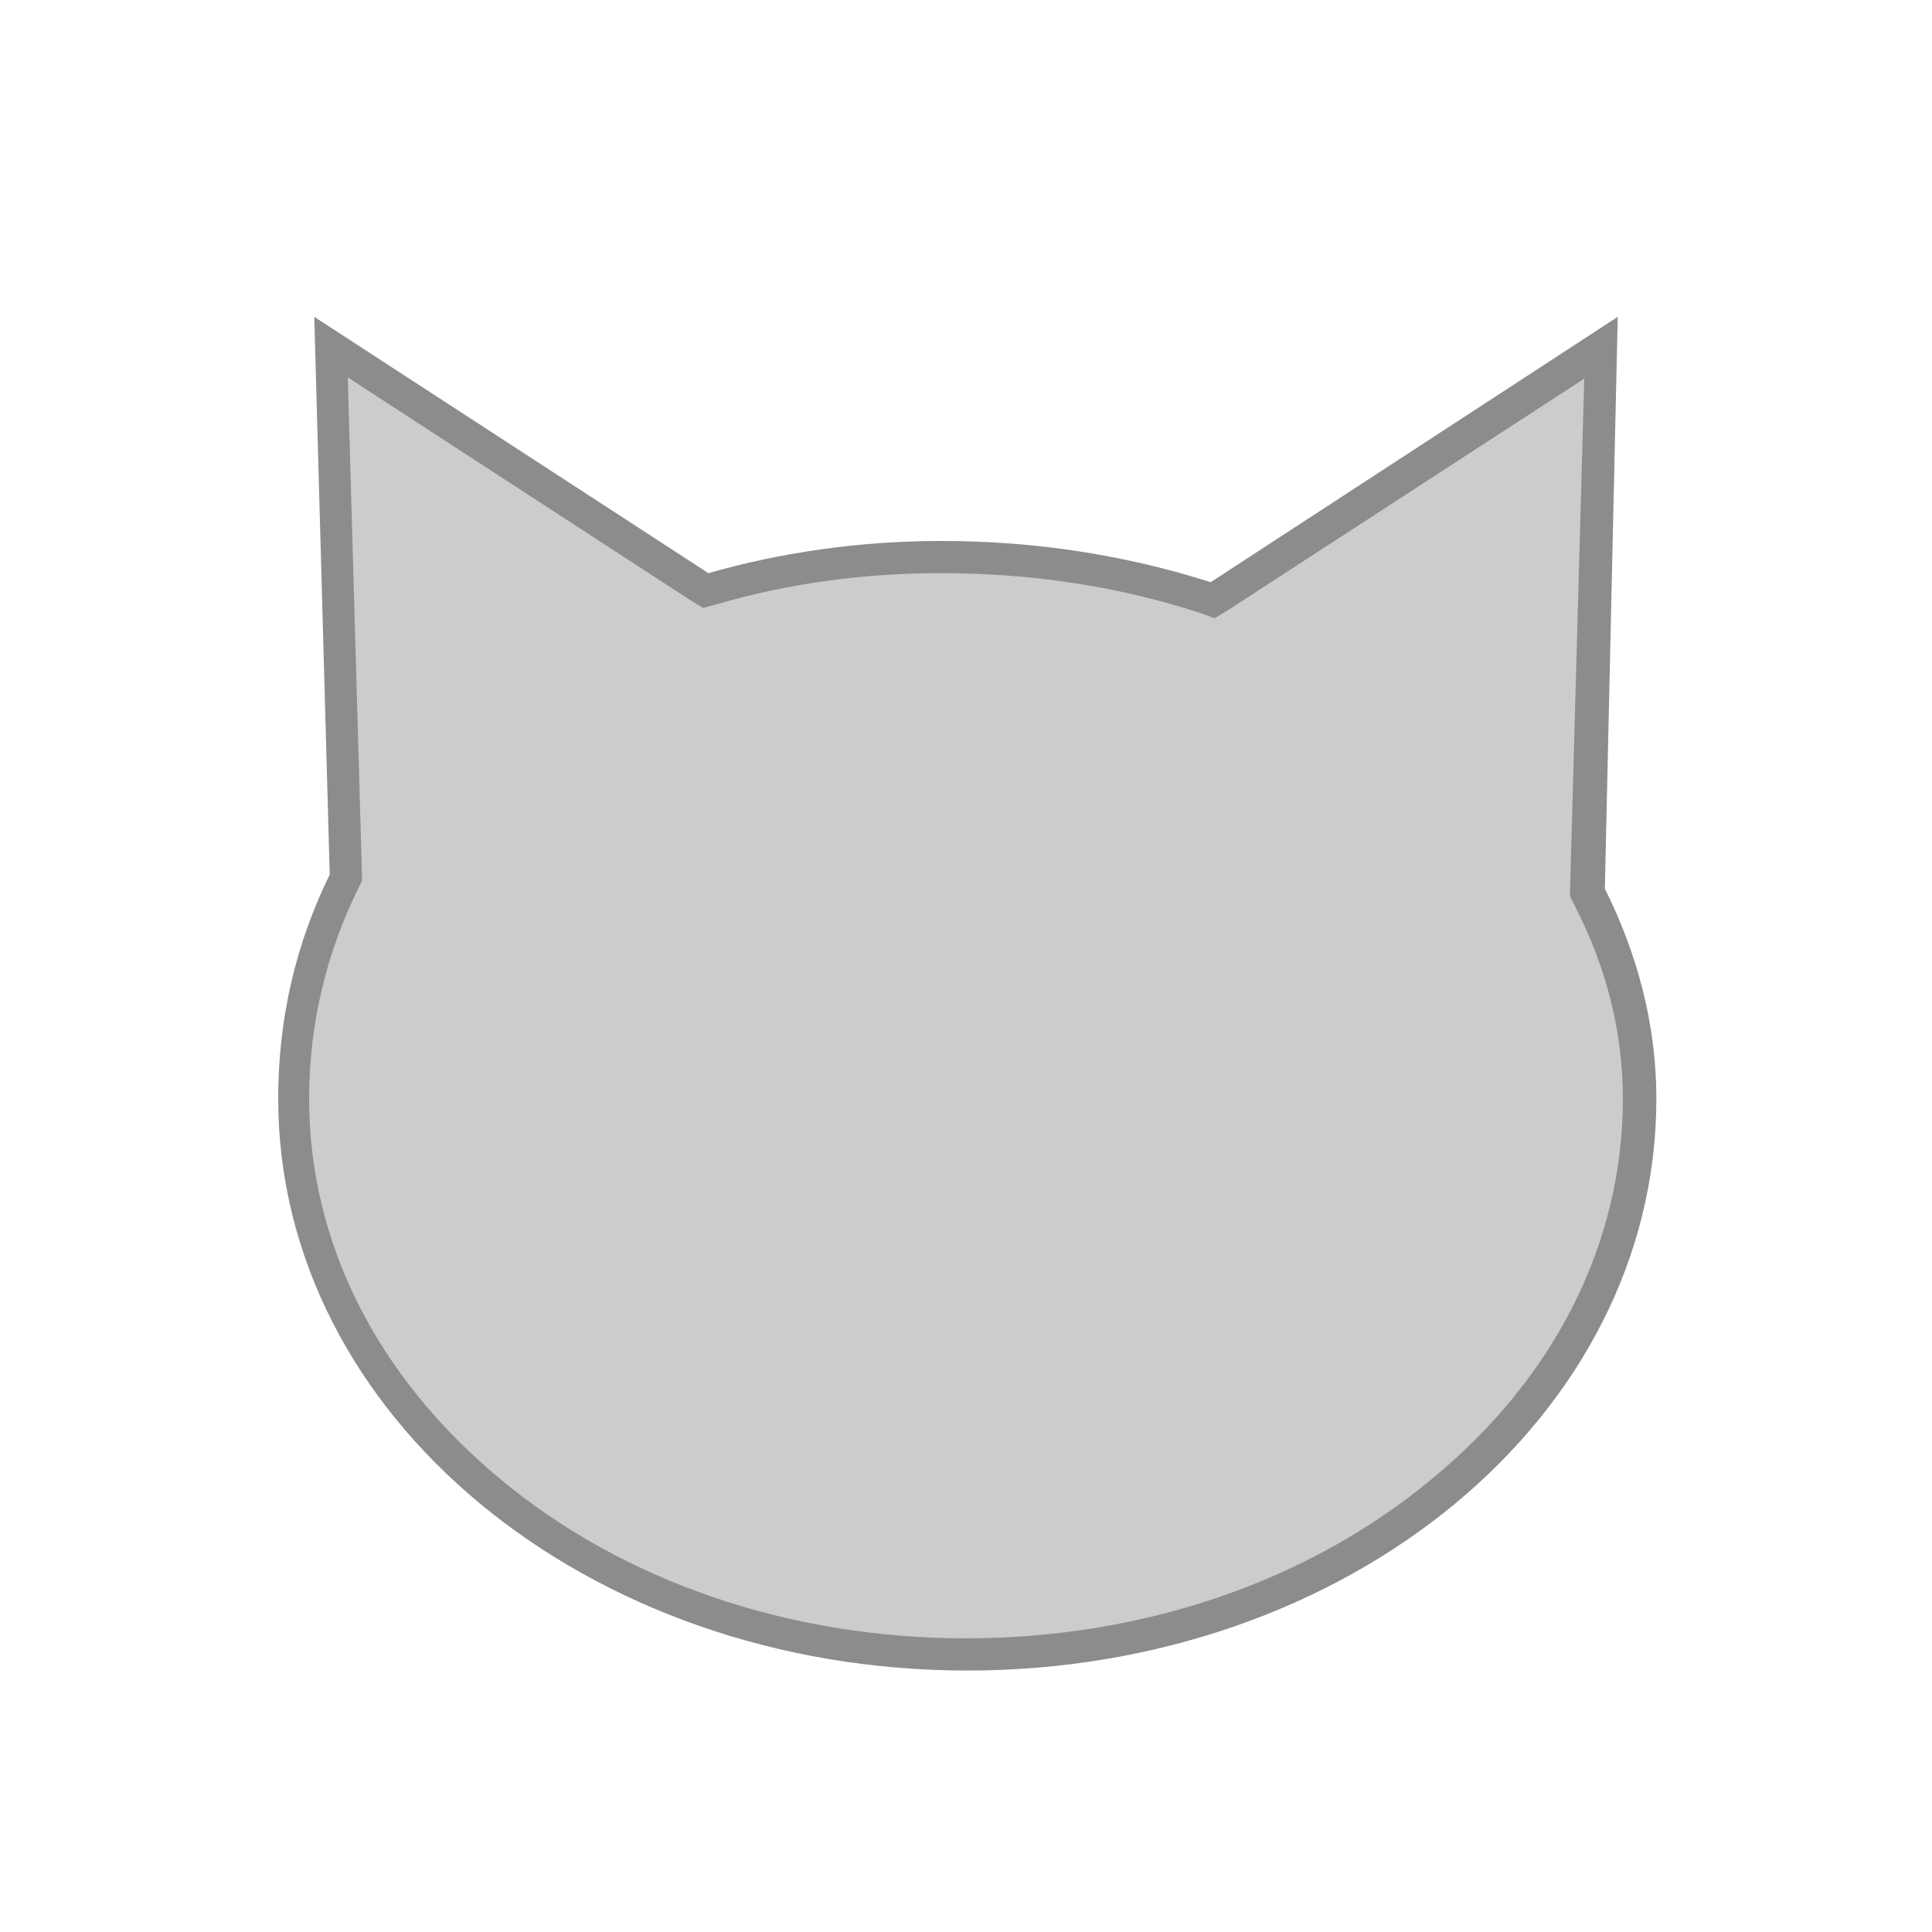 <?xml version="1.0" encoding="utf-8"?>
<!-- Generator: Adobe Illustrator 25.0.1, SVG Export Plug-In . SVG Version: 6.00 Build 0)  -->
<svg version="1.1" id="Ebene_1" xmlns="http://www.w3.org/2000/svg" xmlns:xlink="http://www.w3.org/1999/xlink" x="0px" y="0px"
	 viewBox="0 0 150 150" style="enable-background:new 0 0 150 150;" xml:space="preserve">
<style type="text/css">
	.st0{fill:#8C8C8C;}
	.st1{fill-rule:evenodd;clip-rule:evenodd;fill:#CCCCCC;}
</style>
<path class="st0" d="M-4,11.5"/>
<path class="st0" d="M-106.6,36"/>
<path class="st0" d="M148.5-116.2"/>
<g>
	<path class="st1" d="M75,128.4c-28.8,0-52.2-19.3-52.2-43.1c0-5.9,1.3-11.6,3.9-16.8l0.1-0.3L25.7,27l29.1,19l0.6-0.2
		c5.6-1.6,11.6-2.5,17.8-2.5c7,0,13.9,1.1,20.5,3.2l0.6,0.2L124.3,27l-1.2,42.4l0.1,0.3c2.6,5,3.9,10.3,3.9,15.7
		C127.2,109.1,103.8,128.4,75,128.4z"/>
	<path class="st0" d="M27,29.3l26.6,17.3l1,0.6l1.1-0.3c5.5-1.6,11.3-2.4,17.4-2.4c6.9,0,13.7,1,20.1,3.1l1.1,0.4l1-0.6l27.7-18
		L121.9,69l0,0.6l0.3,0.6c2.5,4.8,3.8,9.9,3.8,15.1c0,11.1-5.2,21.6-14.8,29.5c-9.6,8-22.5,12.4-36.2,12.4
		c-13.7,0-26.6-4.4-36.2-12.4C29.3,106.9,24,96.5,24,85.3c0-5.7,1.3-11.2,3.8-16.3l0.3-0.6l0-0.6L27,29.3 M125.6,24.6L94,45.2
		C87.4,43.1,80.4,42,73.1,42c-6.4,0-12.5,0.9-18.1,2.5L24.4,24.6l1.2,43.3c-2.6,5.3-4,11.1-4,17.4c0,24.6,23.9,44.4,53.5,44.4
		s53.5-19.7,53.5-44.4c0-5.8-1.5-11.3-4-16.3L125.6,24.6L125.6,24.6z"/>
</g>
</svg>
